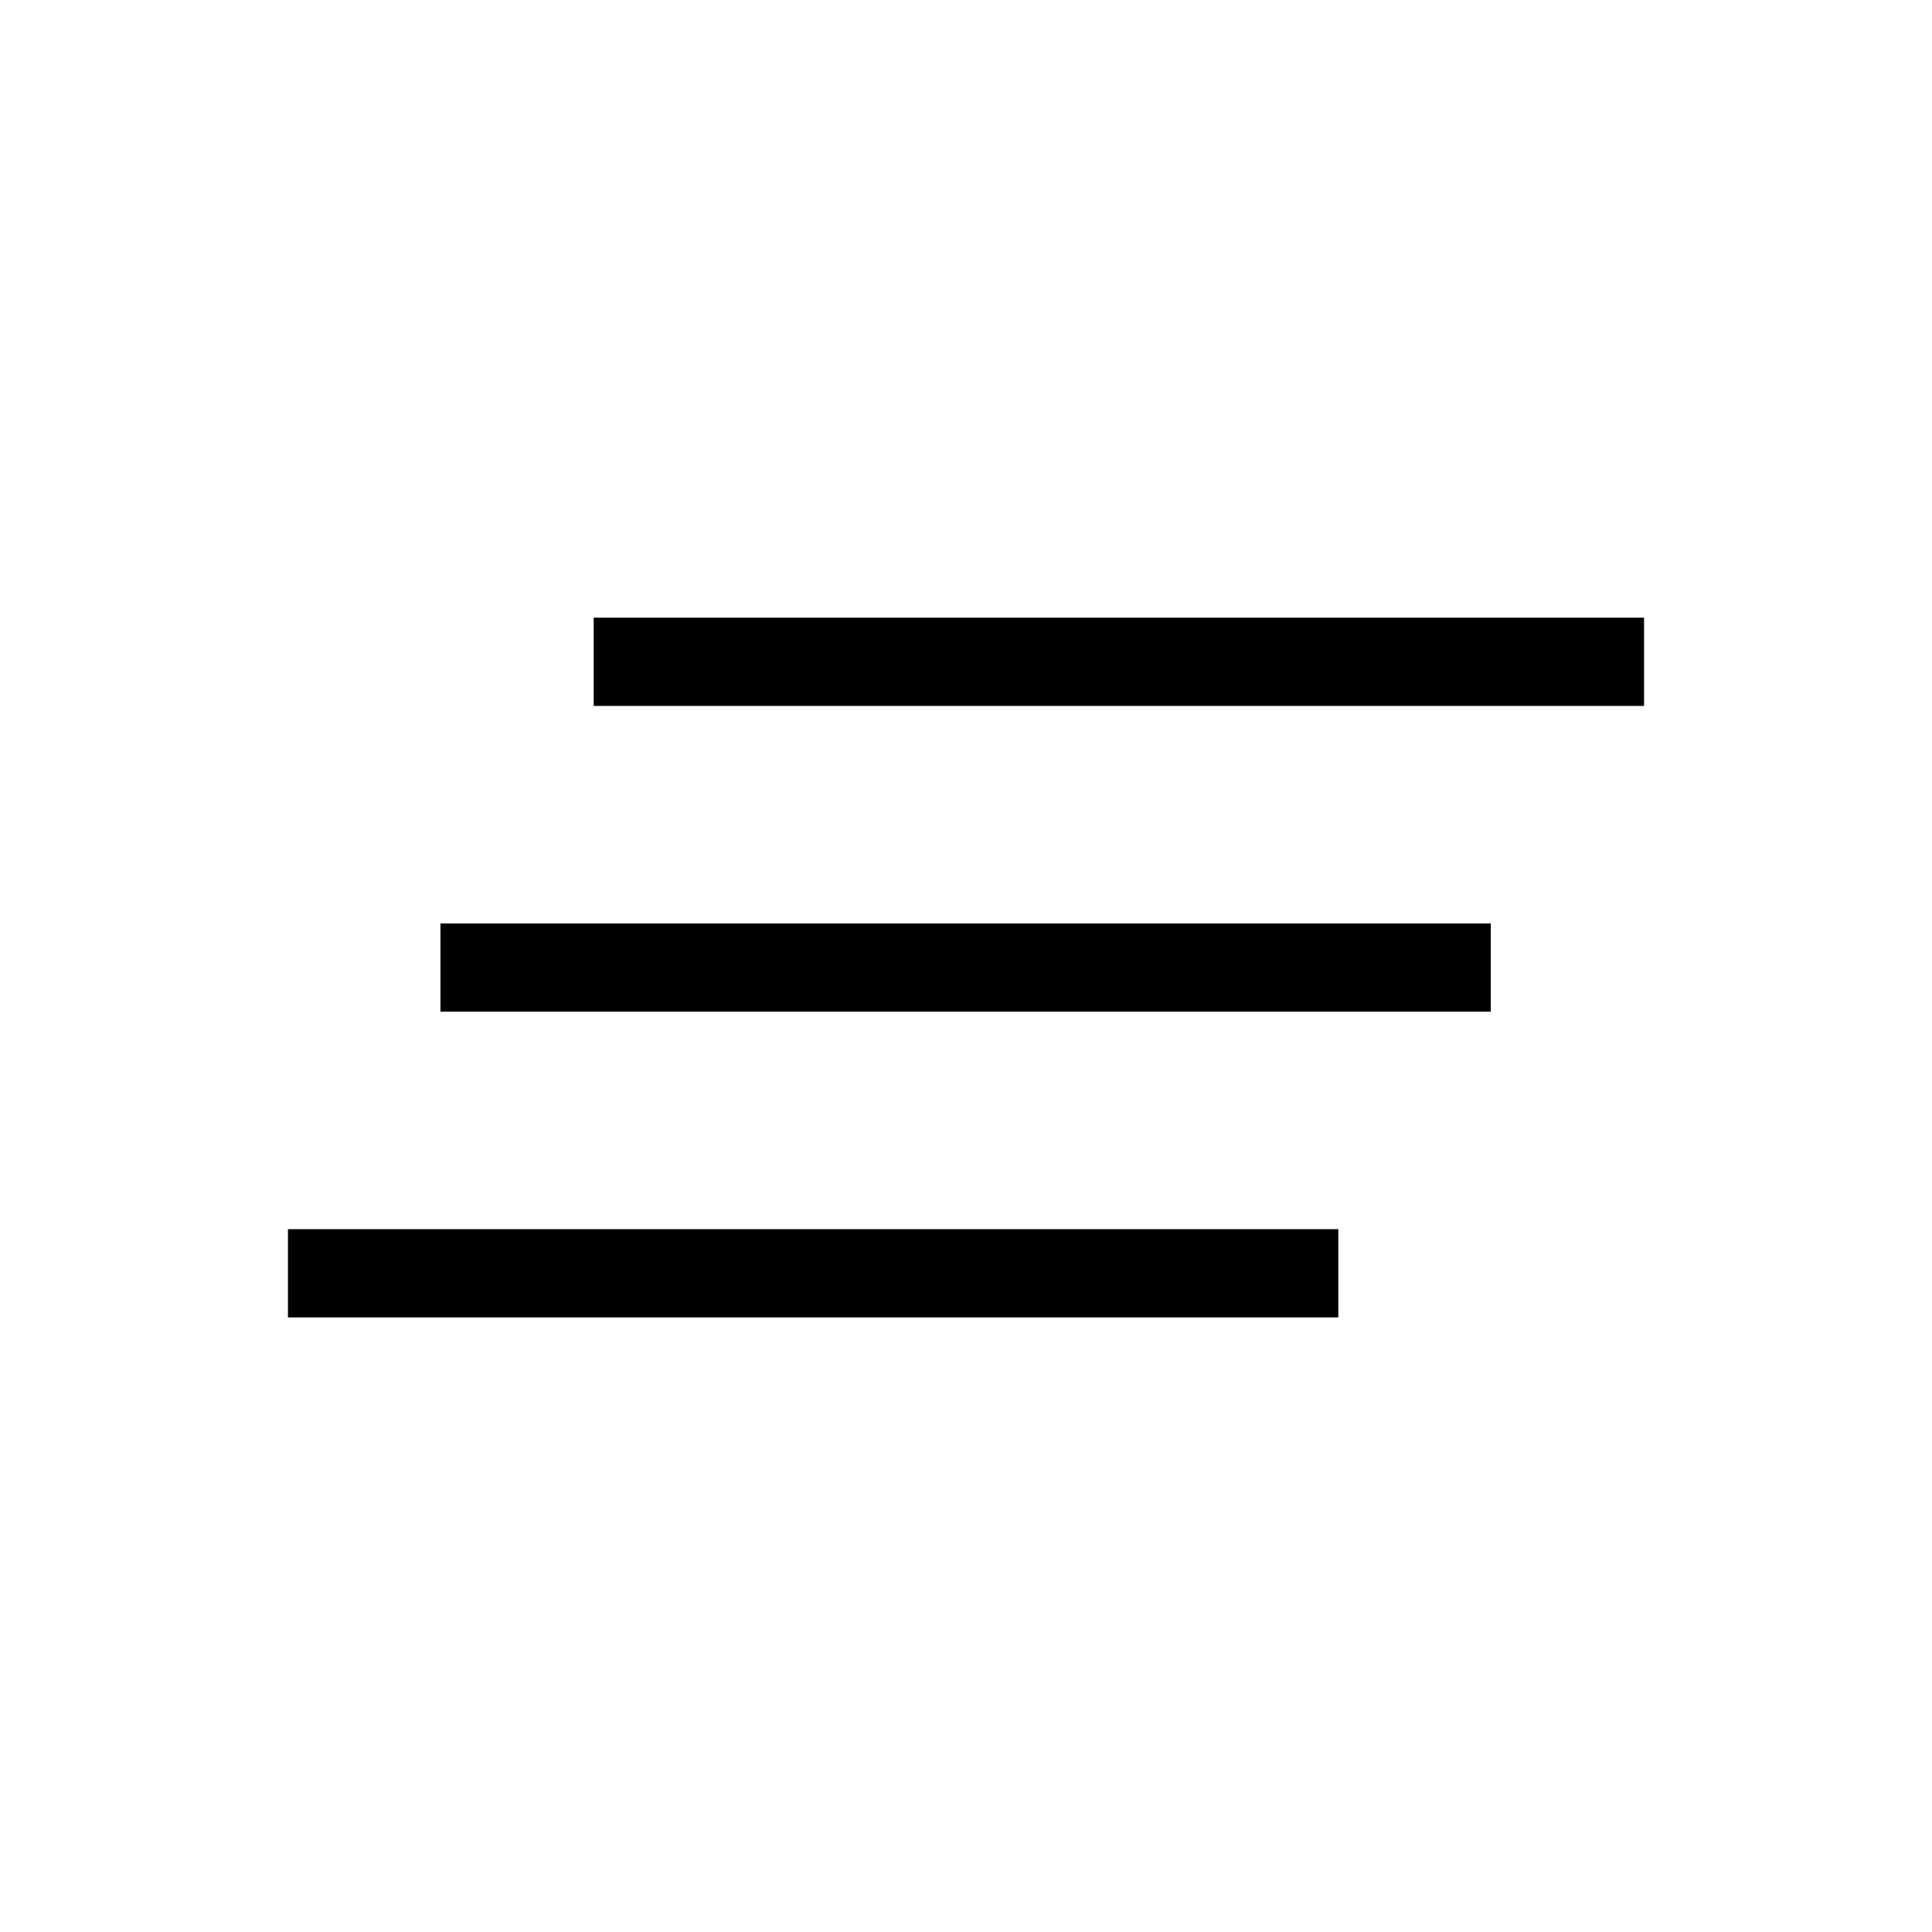 <svg xmlns="http://www.w3.org/2000/svg" height="48px" viewBox="0 -960 960 960" width="48px" fill="#000"><path d="M143.08-305.39v-43.84H665v43.84H143.08Zm75.77-151.92v-43.84h521.92v43.84H218.85ZM295-609.23v-43.85h521.92v43.85H295Z"/></svg>